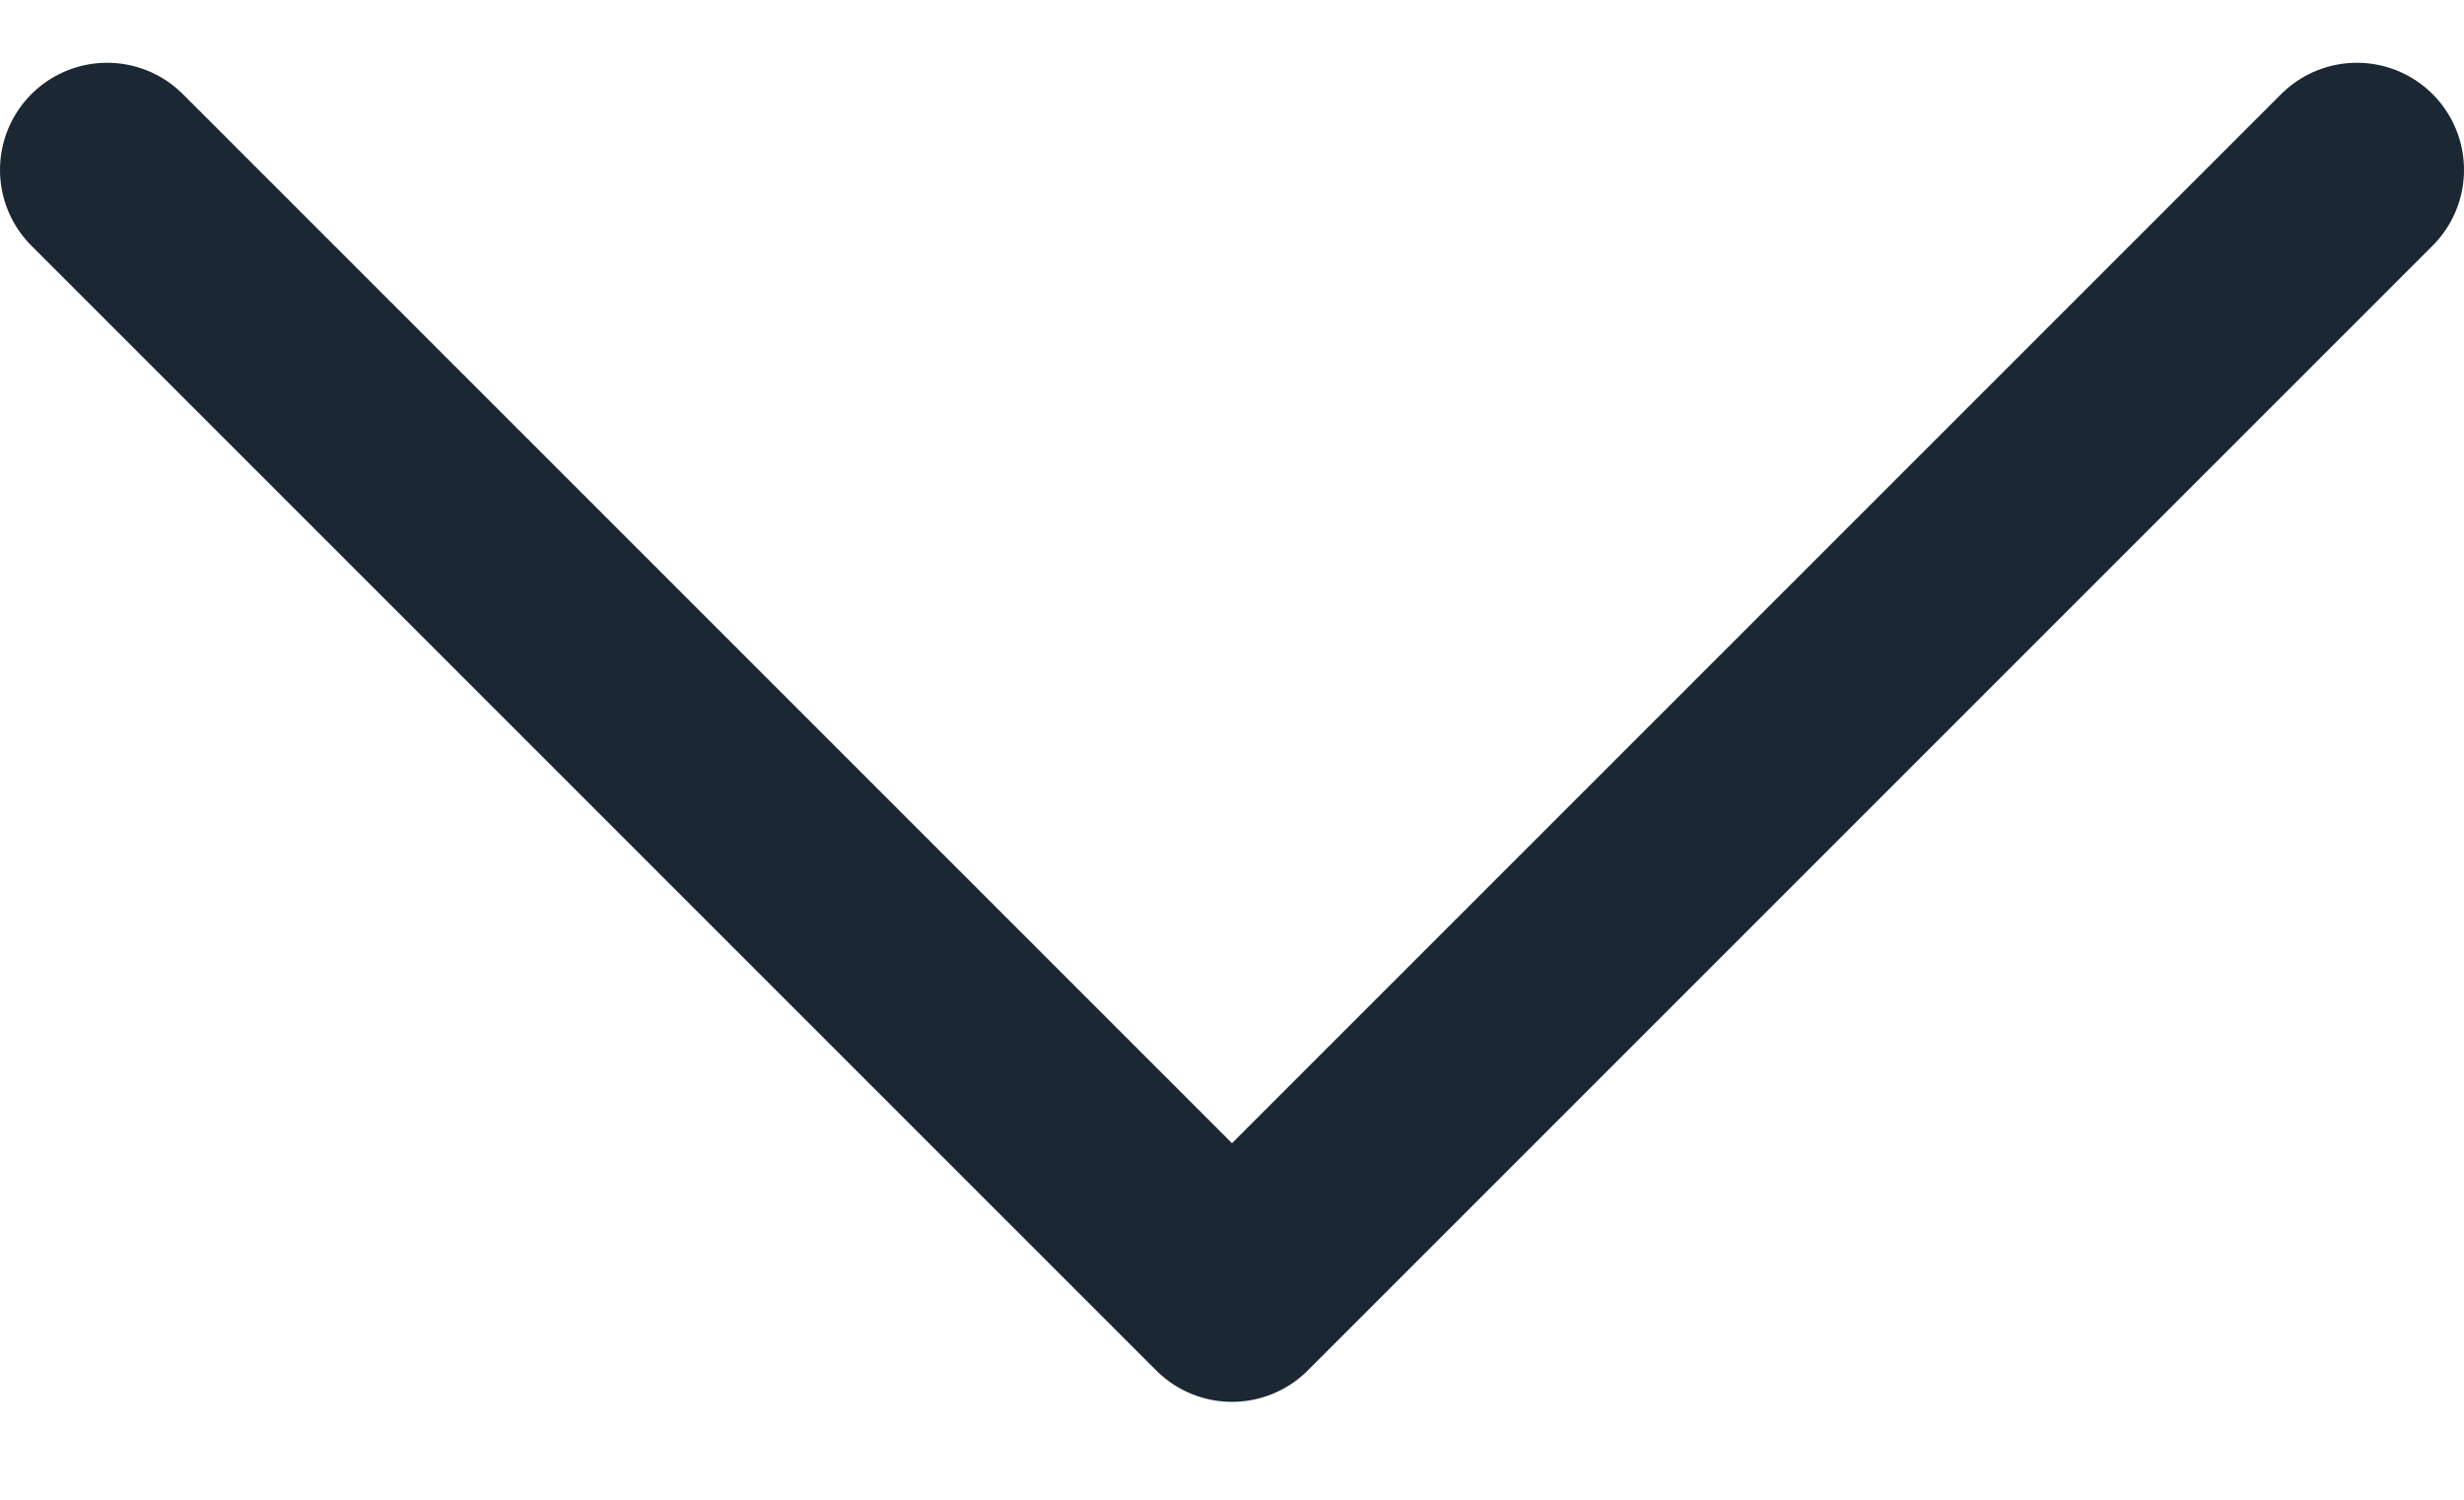<?xml version="1.0" encoding="UTF-8"?>
<svg width="23px" height="14px" viewBox="0 0 23 14" version="1.1" xmlns="http://www.w3.org/2000/svg" xmlns:xlink="http://www.w3.org/1999/xlink">
    <!-- Generator: Sketch 53.2 (72643) - https://sketchapp.com -->
    <title>Path Copy 2</title>
    <desc>Created with Sketch.</desc>
    <g id="页面1" stroke="none" stroke-width="1" fill="none" fill-rule="evenodd" stroke-linecap="round" stroke-linejoin="round">
        <g id="移动端官网（底部简介）" transform="translate(-698, -305)" stroke="#1B2733" stroke-width="2">
            <polyline id="Path-Copy-2" points="699 306.586 709.5 317.086 720 306.586"></polyline>
        </g>
    </g>
</svg>